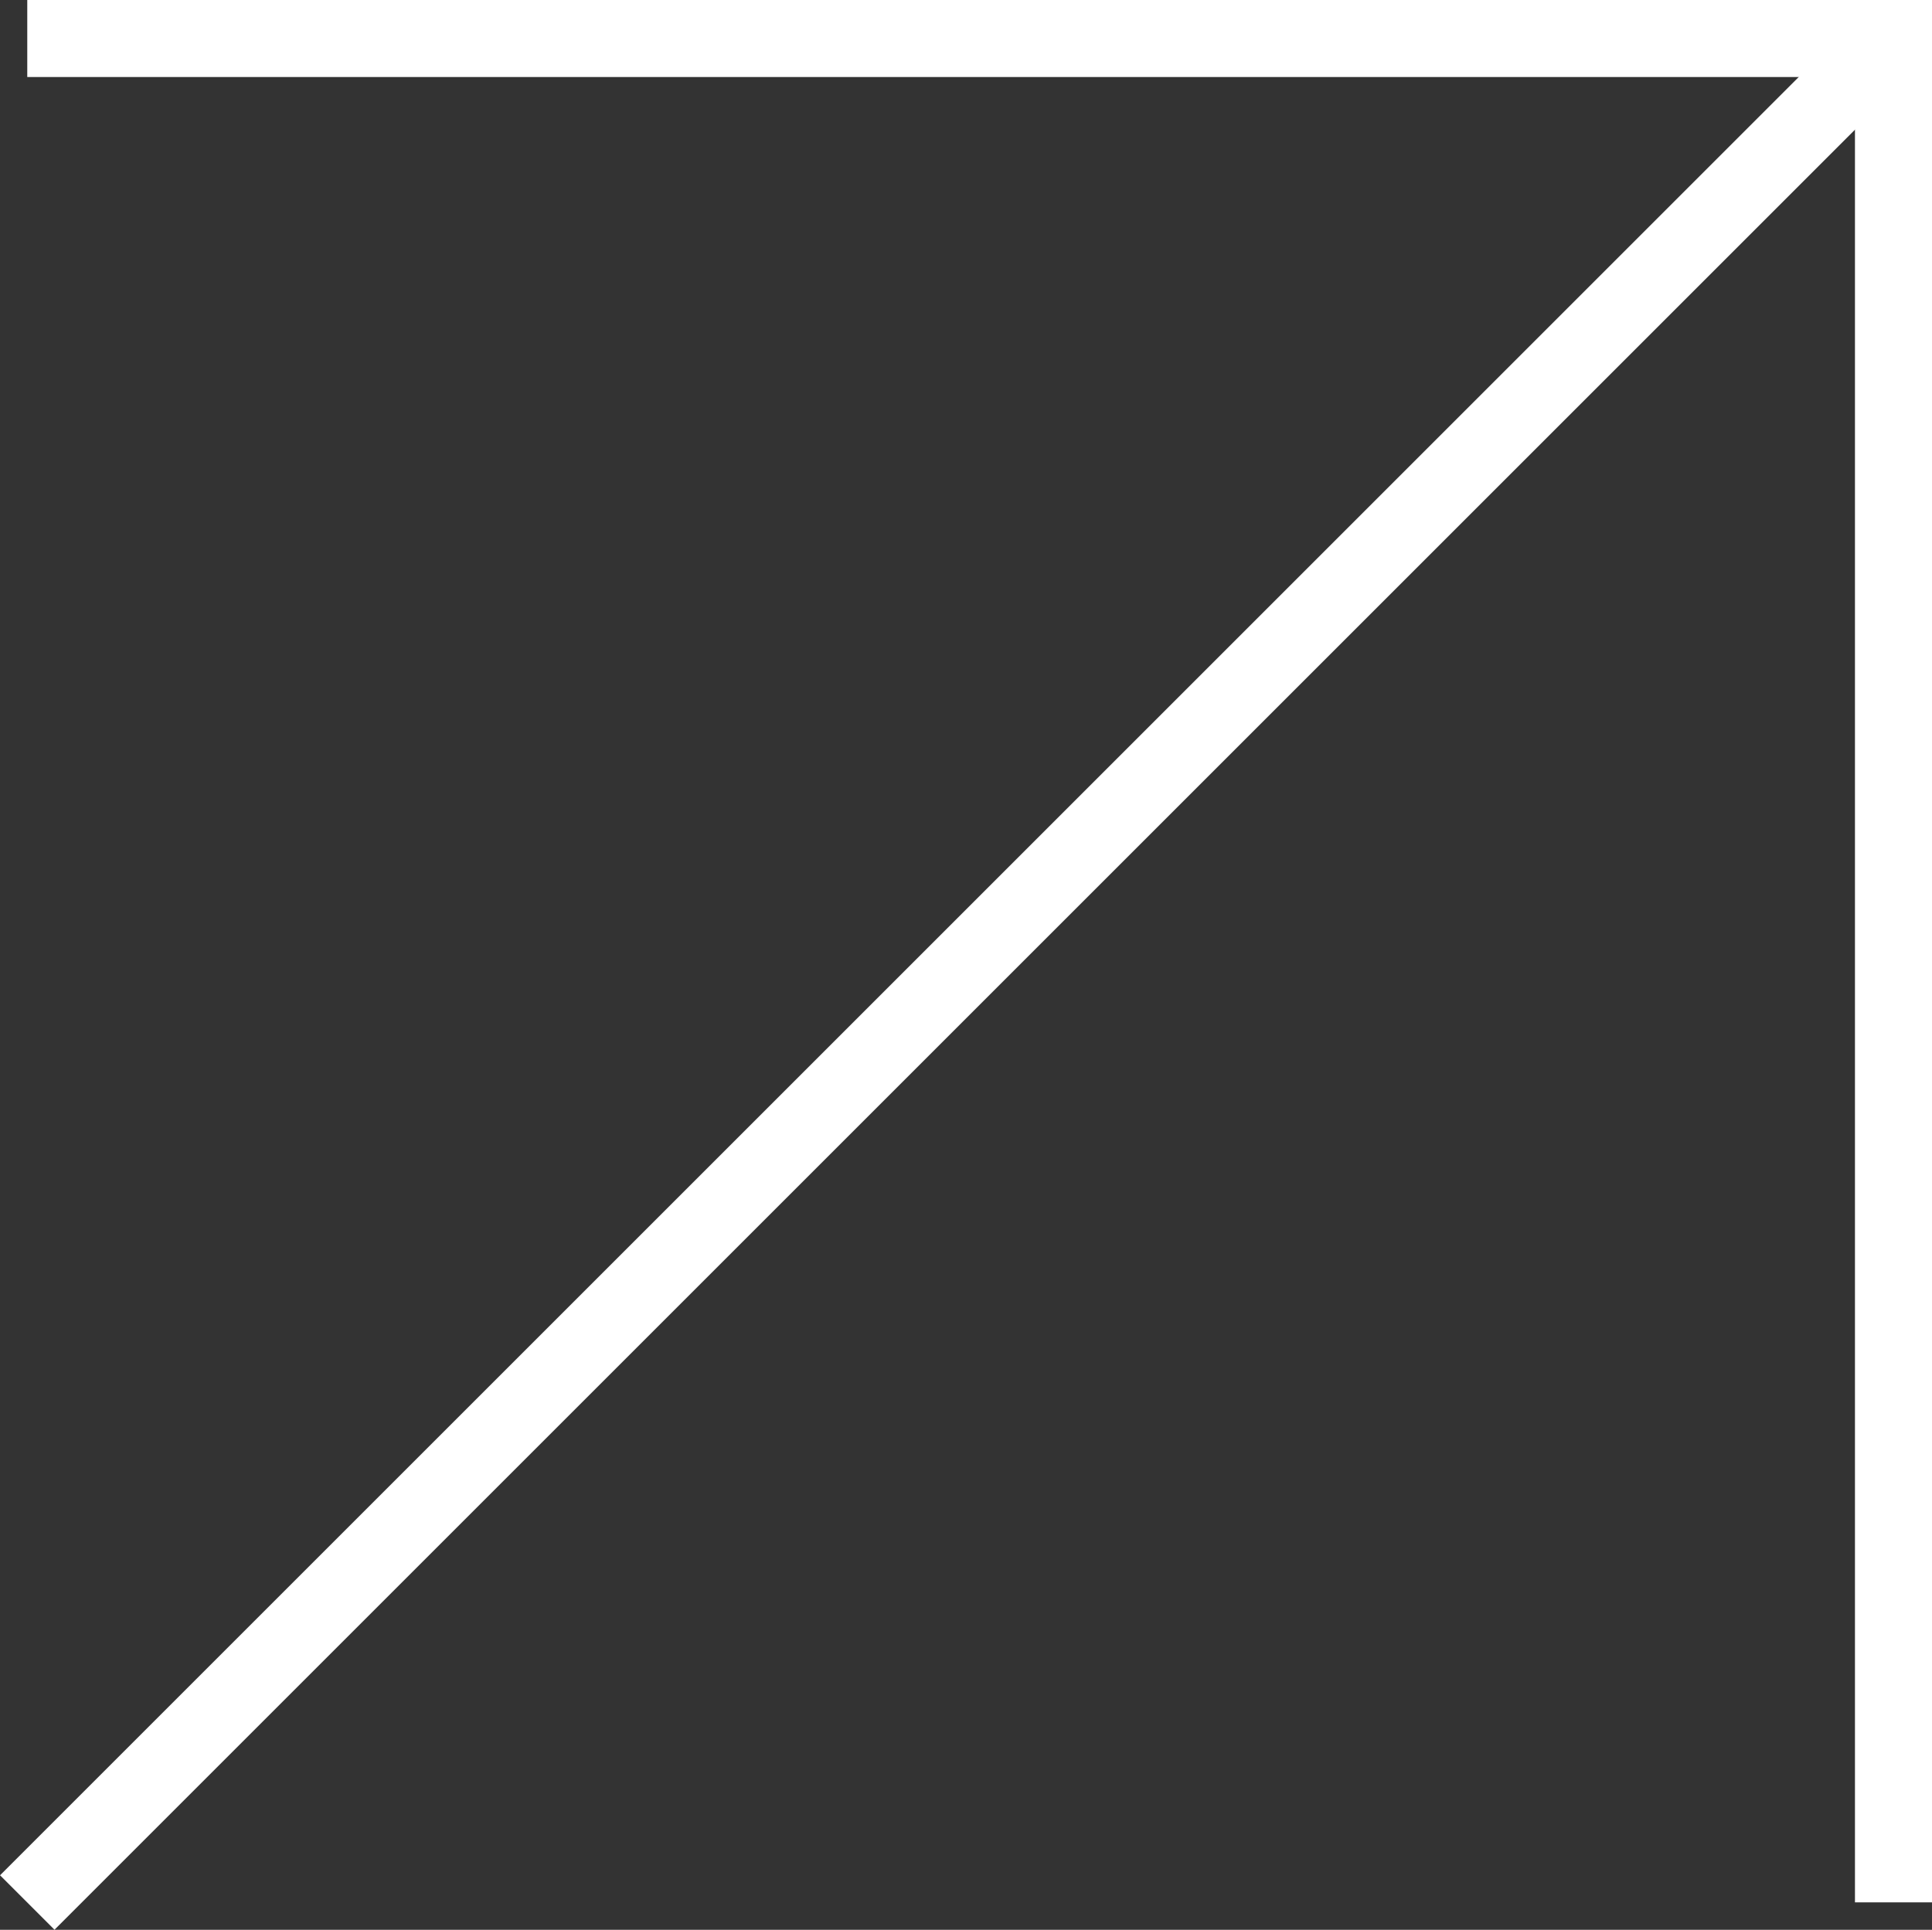 <?xml version="1.0" encoding="UTF-8"?> <svg xmlns="http://www.w3.org/2000/svg" width="25.079" height="25.056" viewBox="0 0 25.079 25.056"><rect x="0" y="0" width="25.079" height="25.056" fill="#333333" stroke="none"/><g id="Group_39" data-name="Group 39" transform="translate(-84.146 -6139)"><line id="Line_14" data-name="Line 14" y1="24.202" x2="24.202" transform="translate(84.5 6139.5)" fill="none" stroke="#fff" stroke-width="1"></line><path id="Path_7" data-name="Path 7" d="M62,753.5H86.225v24.2" transform="translate(22.5 5386)" fill="none" stroke="#fff" stroke-width="1"></path></g></svg> 
